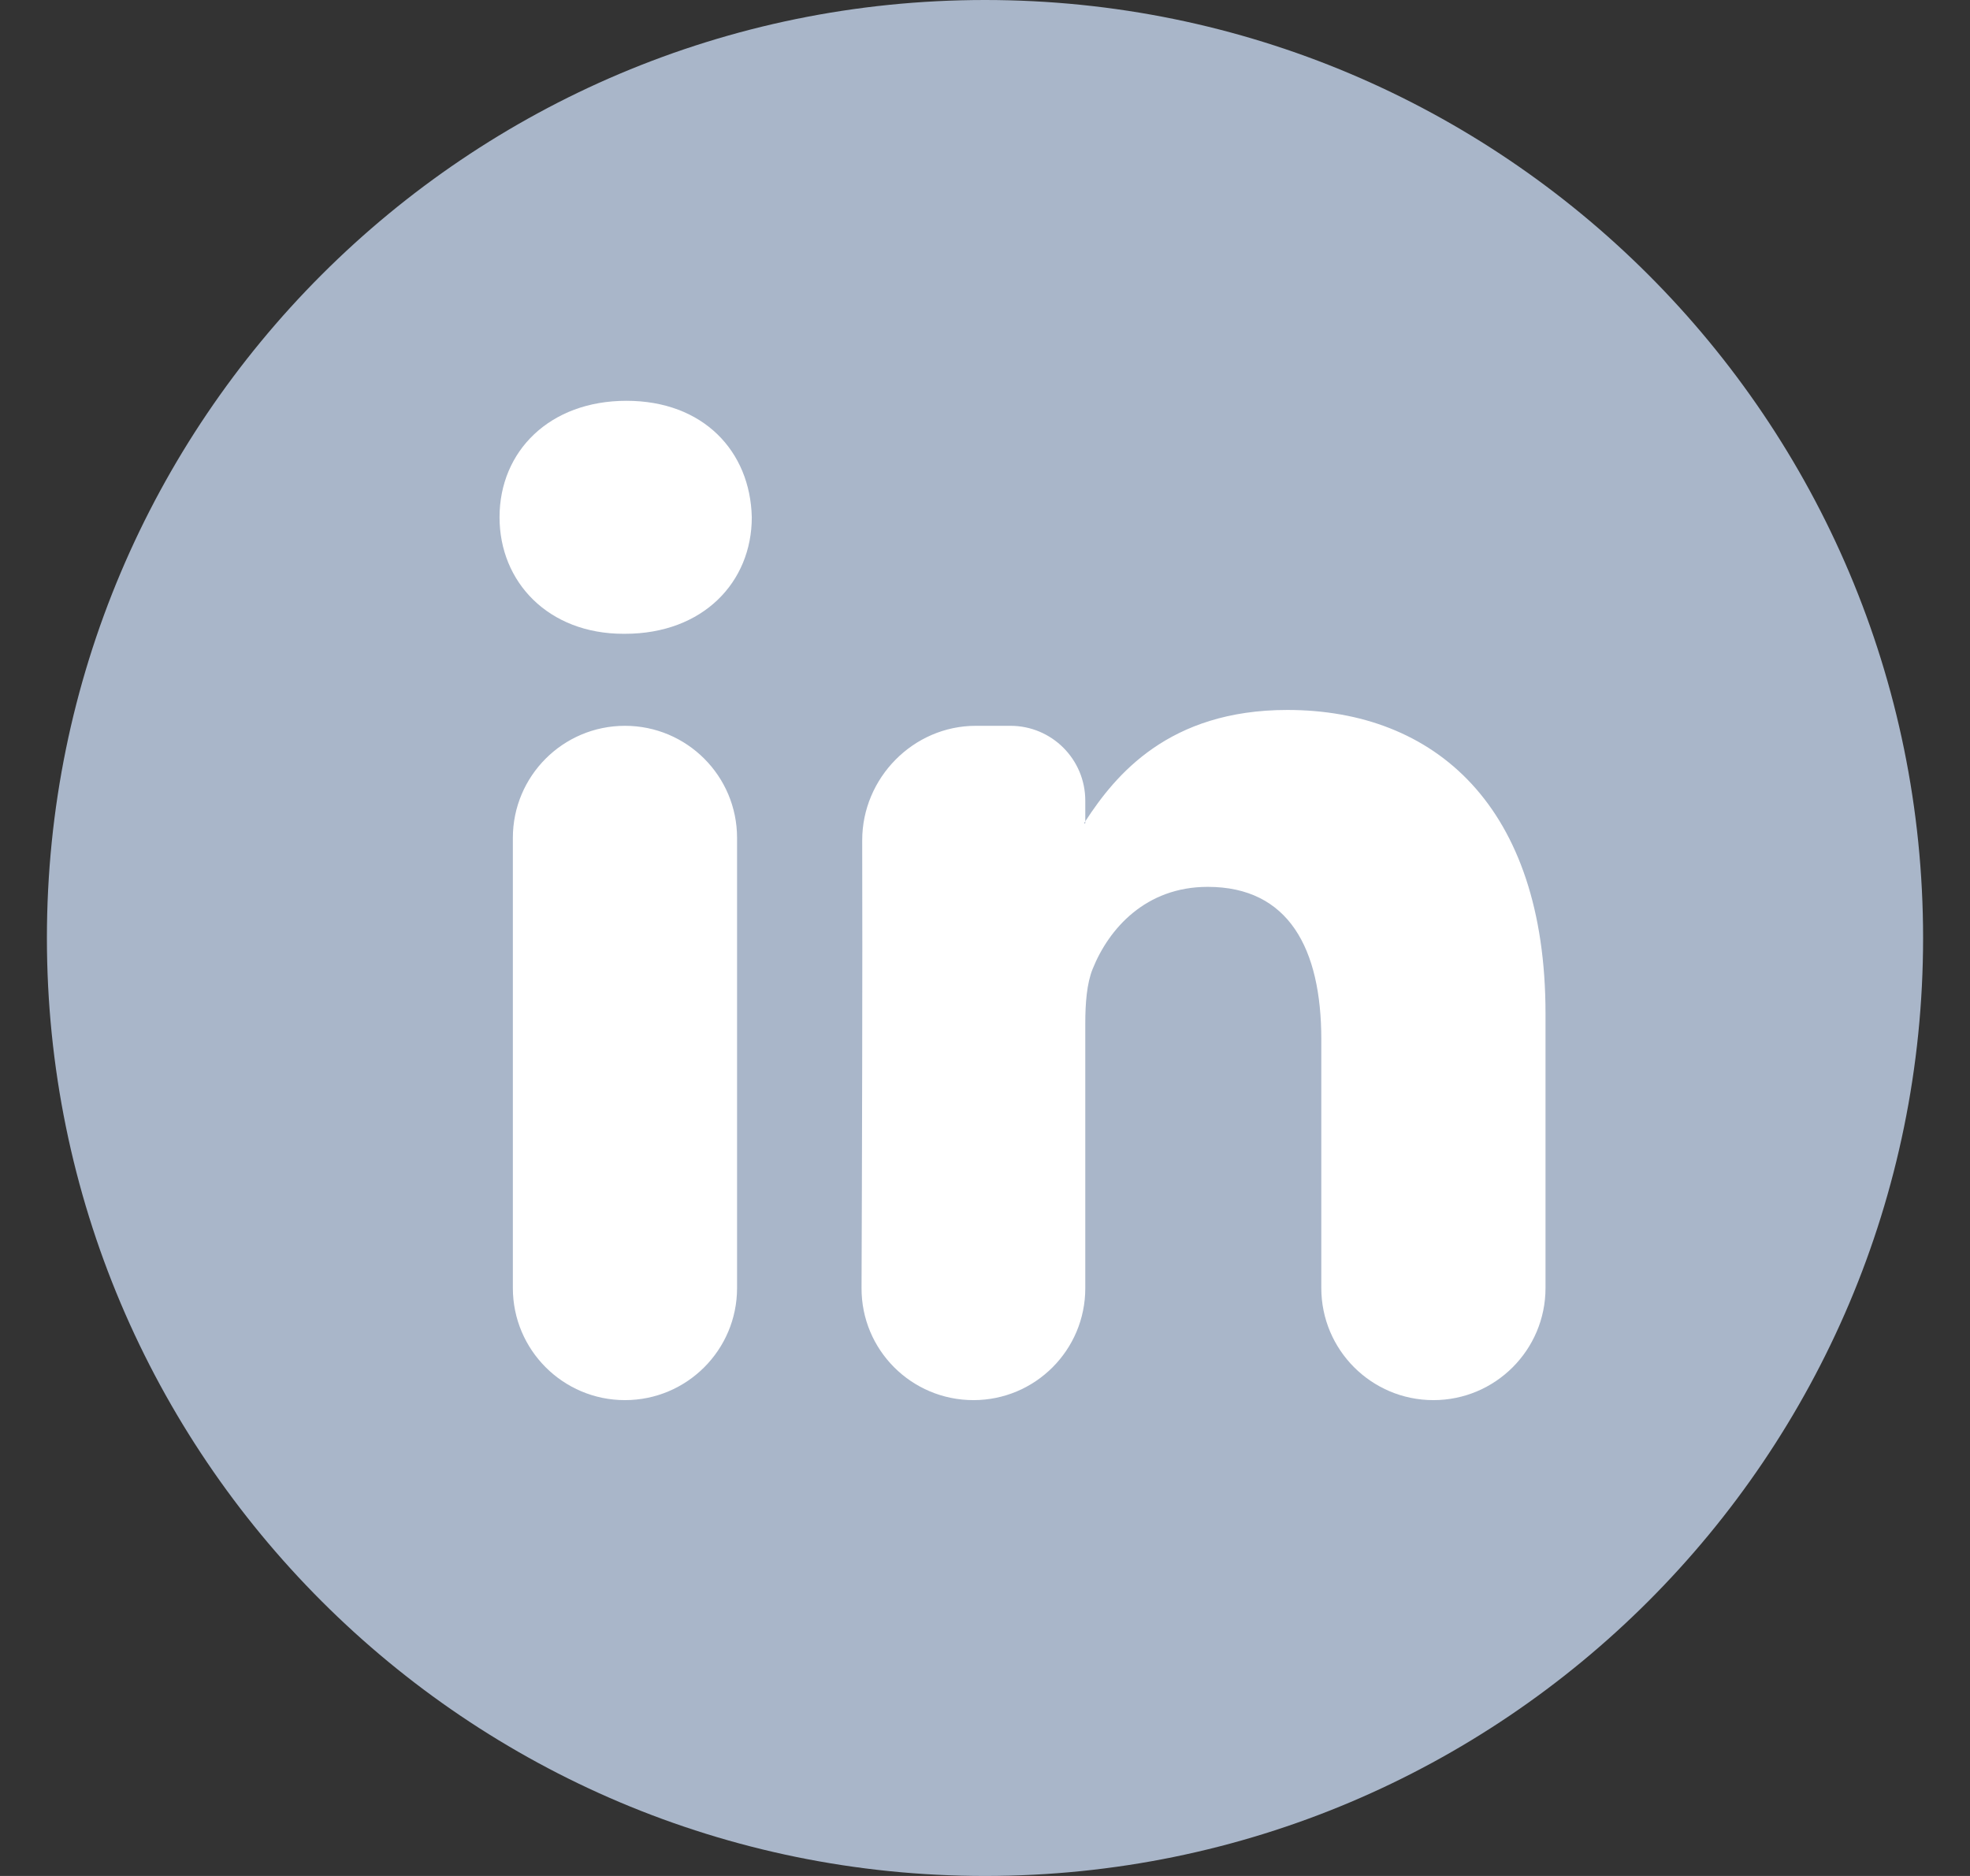 <svg width="21" height="20" viewBox="0 0 21 20" fill="none" xmlns="http://www.w3.org/2000/svg">
<rect x="0" y="0" width="21" height="20" fill="#333333" stroke="none"/>
<path d="M10.5 20C16.023 20 20.5 15.523 20.5 10C20.5 4.477 16.023 -0 10.5 -0C4.977 -0 0.5 4.477 0.5 10C0.5 15.523 4.977 20 10.5 20Z" fill="#A9B6C9"/>
<path d="M16.475 10.805V13.732C16.475 14.392 15.94 14.927 15.28 14.927C14.62 14.927 14.085 14.392 14.085 13.732V11.081C14.085 10.115 13.739 9.455 12.874 9.455C12.214 9.455 11.821 9.899 11.648 10.329C11.585 10.483 11.569 10.697 11.569 10.912V13.735C11.569 14.393 11.035 14.927 10.377 14.927C9.716 14.927 9.181 14.392 9.184 13.731C9.189 12.415 9.195 10.308 9.191 8.96C9.19 8.294 9.736 7.738 10.402 7.738H10.771C11.212 7.738 11.569 8.095 11.569 8.536V8.753C11.569 8.755 11.568 8.758 11.567 8.76C11.564 8.764 11.561 8.768 11.559 8.772C11.556 8.776 11.559 8.78 11.563 8.78C11.566 8.78 11.569 8.778 11.569 8.774V8.762C11.569 8.759 11.57 8.755 11.572 8.752C11.89 8.264 12.457 7.569 13.723 7.569C15.296 7.569 16.475 8.597 16.475 10.805ZM6.678 4.273C5.86 4.273 5.325 4.809 5.325 5.515C5.325 6.205 5.845 6.757 6.646 6.757H6.662C7.496 6.757 8.014 6.205 8.014 5.515C7.998 4.809 7.496 4.273 6.678 4.273ZM5.467 13.732C5.467 14.392 6.002 14.927 6.662 14.927C7.322 14.927 7.857 14.392 7.857 13.732V8.933C7.857 8.273 7.322 7.738 6.662 7.738C6.002 7.738 5.467 8.273 5.467 8.933V13.732Z" fill="white"/>
</svg>
